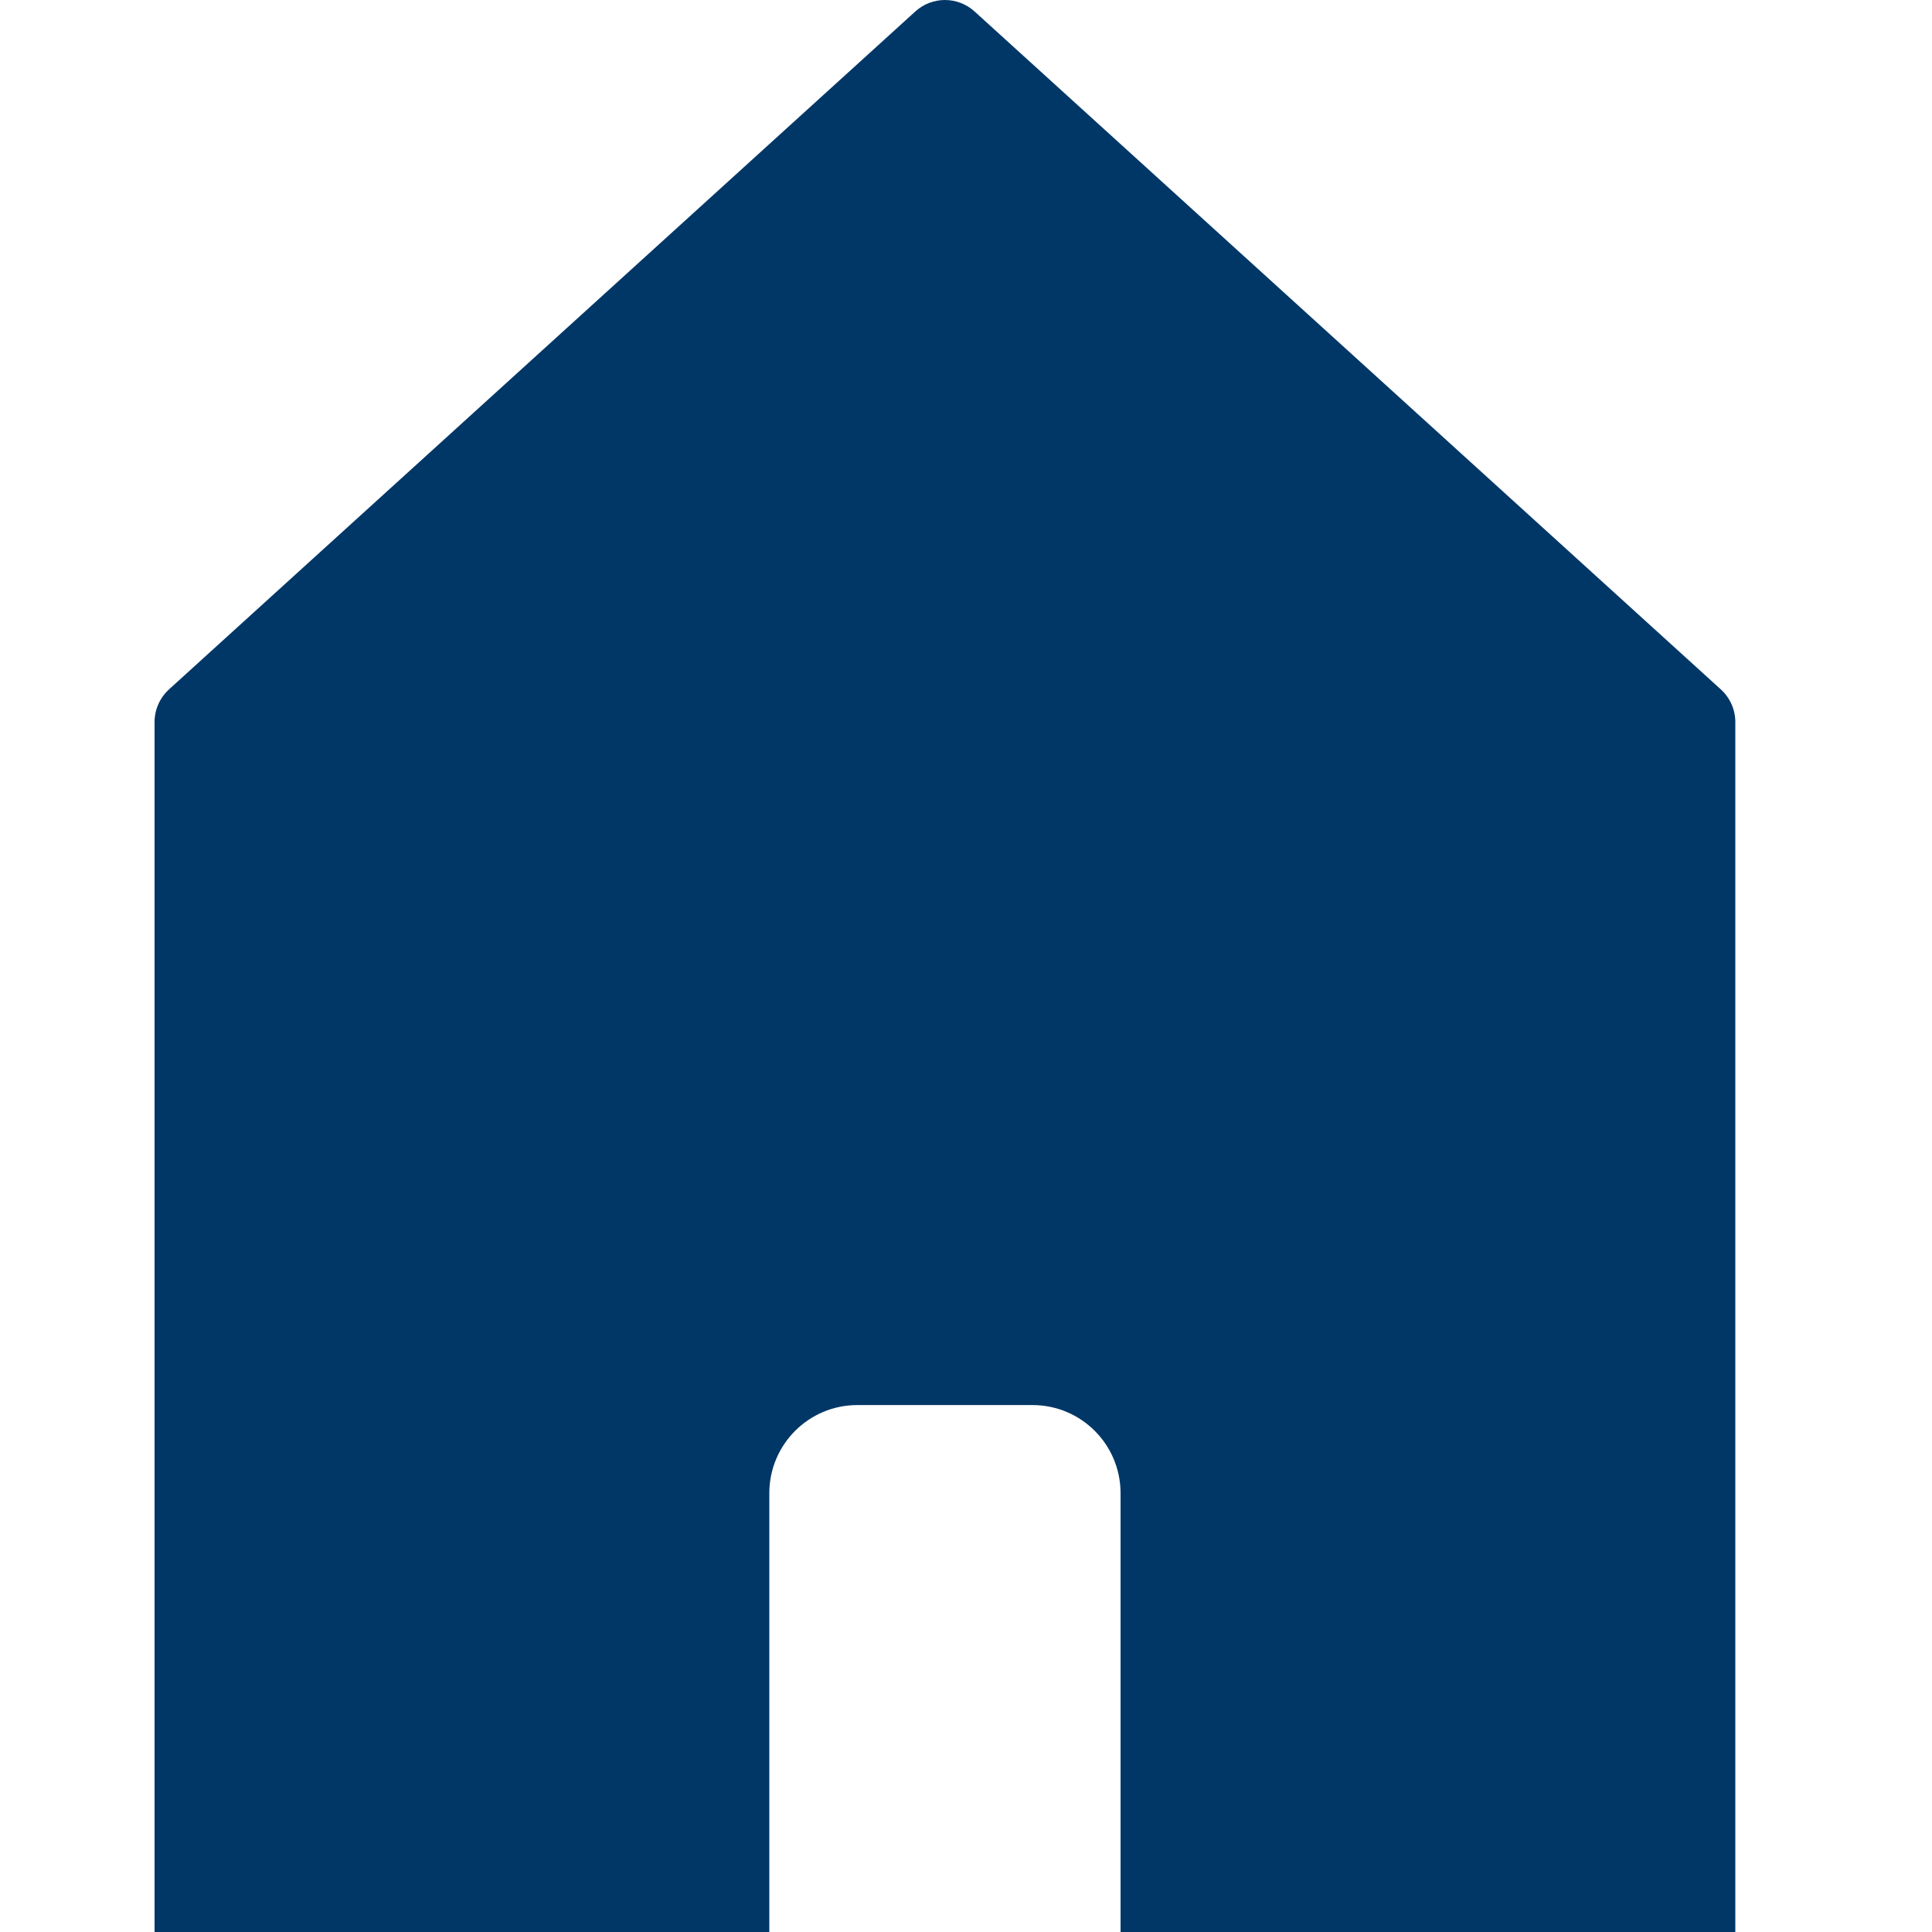 <svg width="100" height="100" viewBox="0 0 100 100" fill="none" xmlns="http://www.w3.org/2000/svg">
<path d="M50.422 0.574C49.558 -0.191 48.261 -0.191 47.398 0.574L8.742 35.687H8.746C8.273 36.117 8 36.73 8 37.371V100H39.82V77.273C39.828 74.765 41.855 72.734 44.363 72.726H53.457C55.965 72.734 57.992 74.765 58 77.273V100H89.82V37.371C89.82 36.73 89.546 36.117 89.074 35.687L50.422 0.574Z" fill="#003767"/>
</svg>
